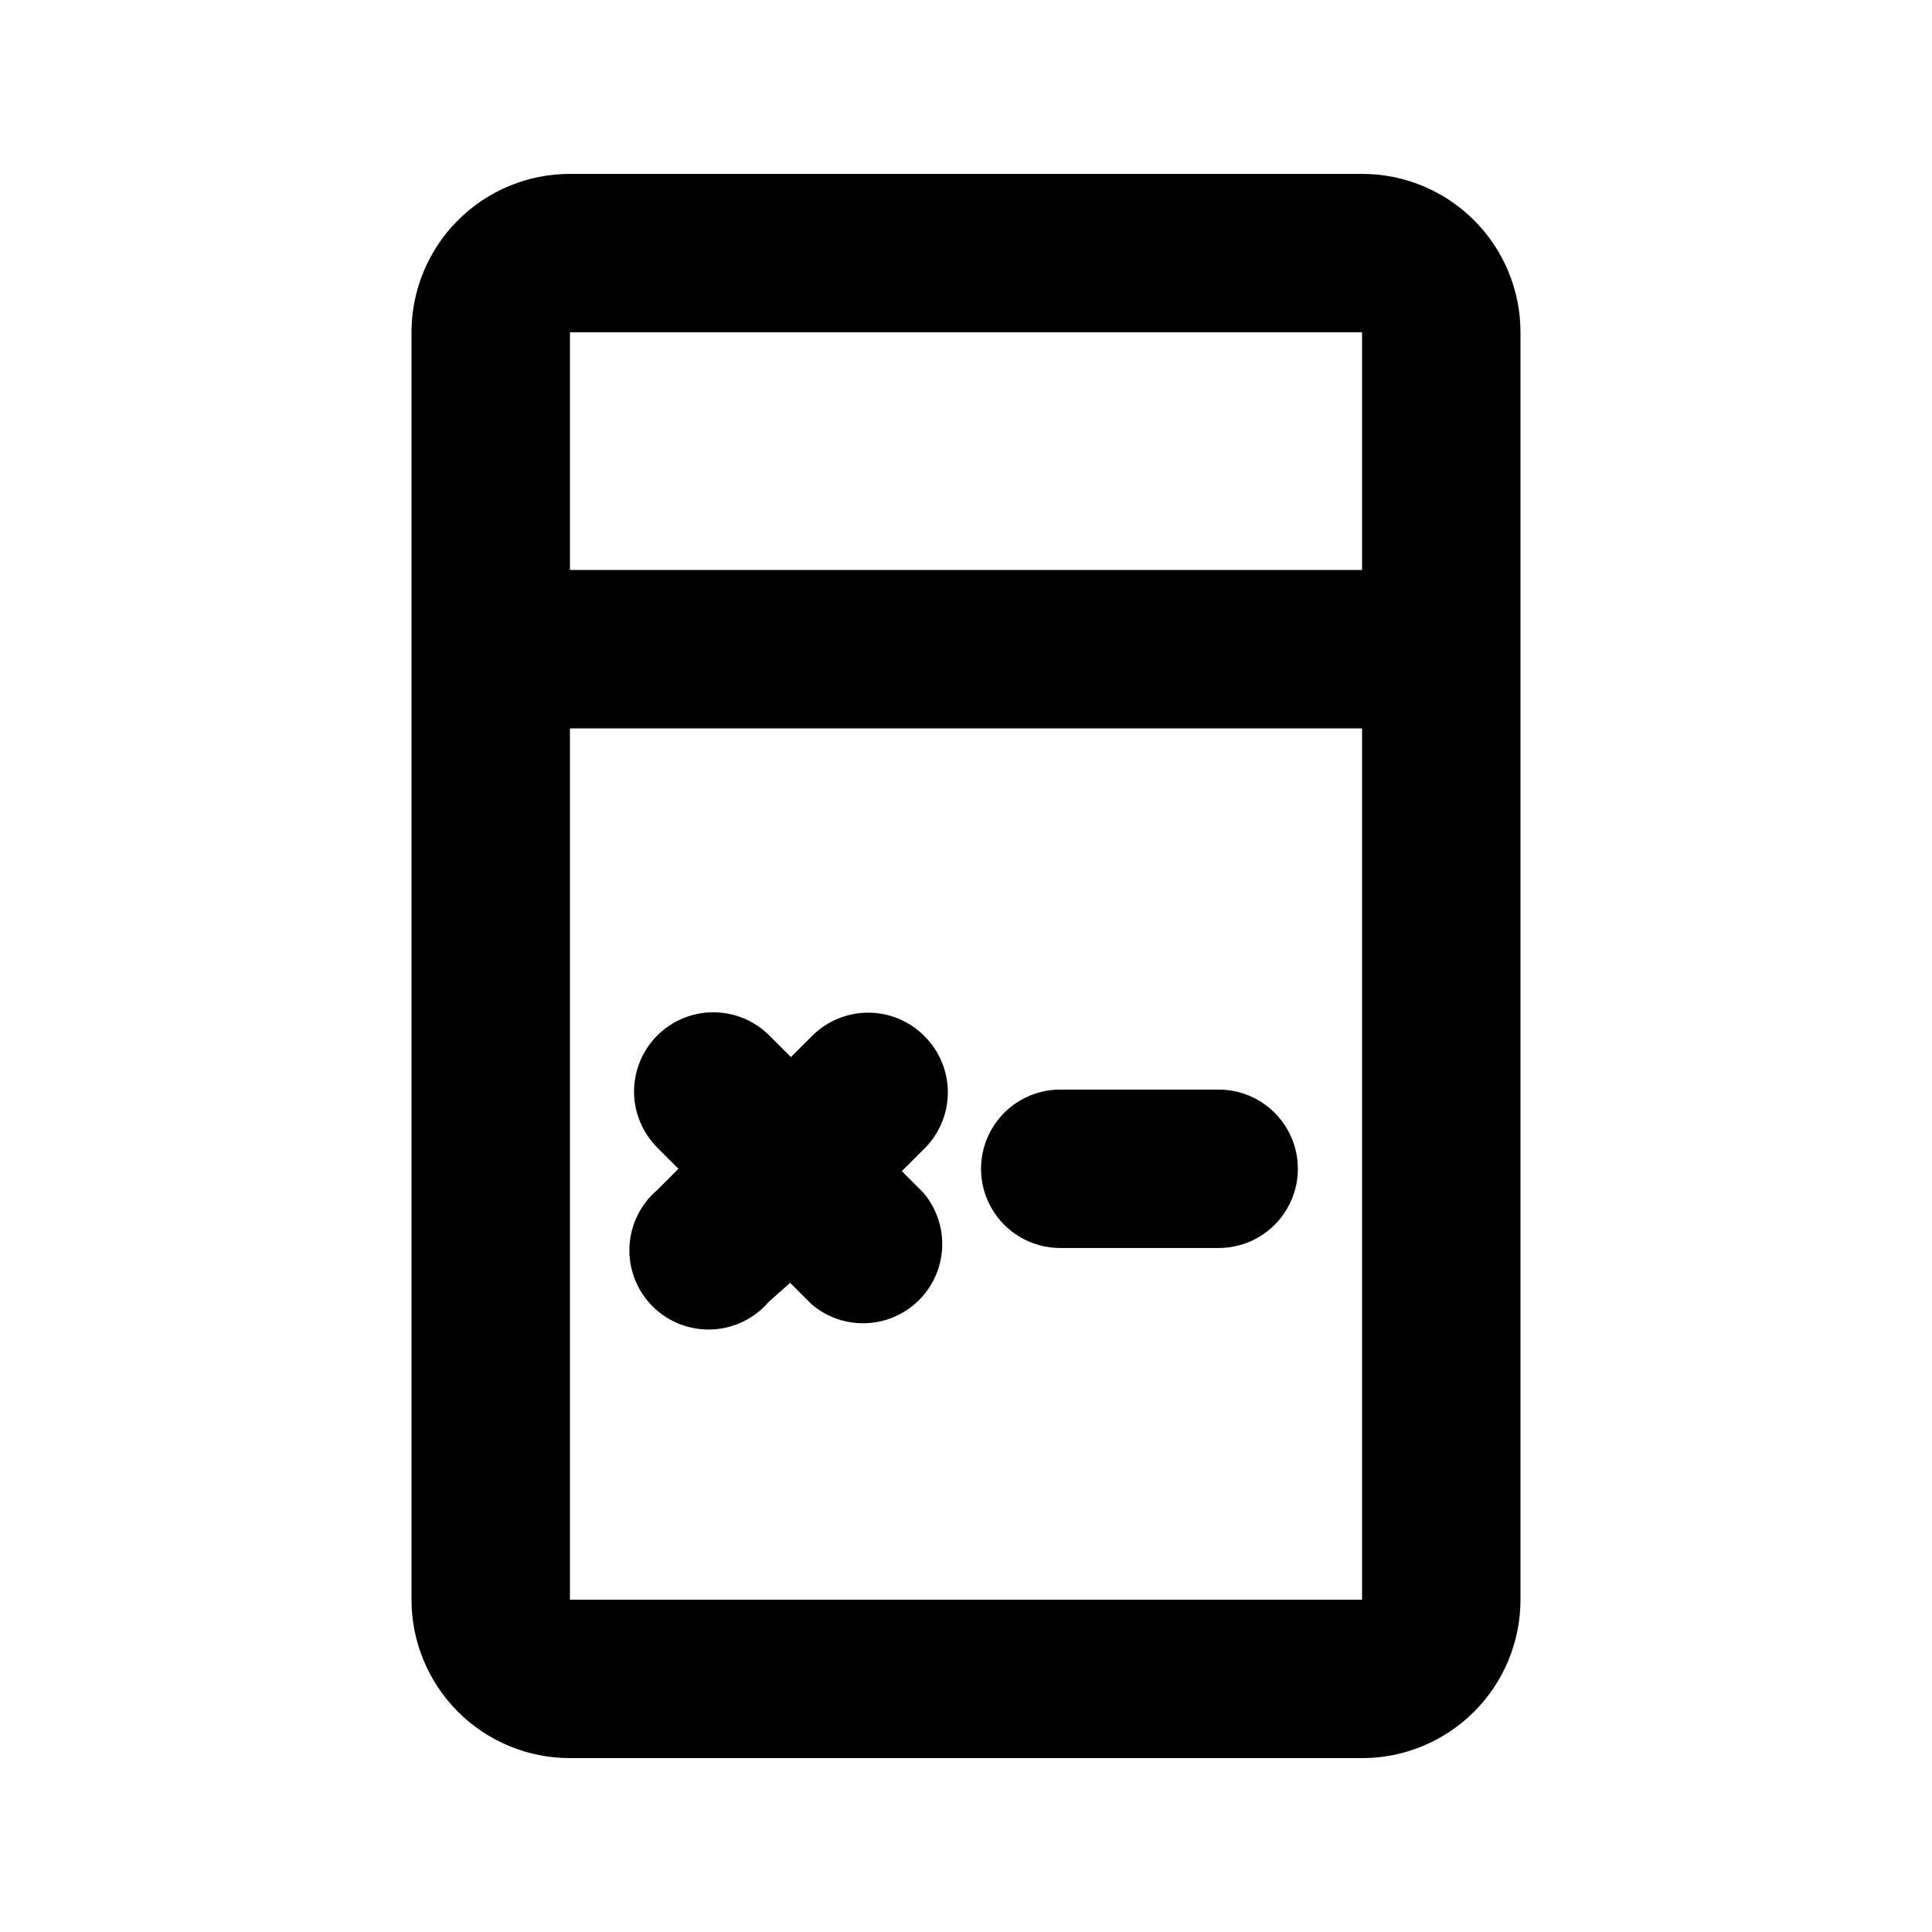 <?xml version="1.0" encoding="UTF-8"?>
<!-- Uploaded to: ICON Repo, www.iconrepo.com, Generator: ICON Repo Mixer Tools -->
<svg fill="#000000" width="800px" height="800px" version="1.1" viewBox="144 144 512 512" xmlns="http://www.w3.org/2000/svg">
 <g>
  <path d="m504.96 190.08h-209.92c-11.137 0-21.816 4.422-29.688 12.297-7.875 7.875-12.297 18.551-12.297 29.688v335.87c0 11.137 4.422 21.816 12.297 29.688 7.871 7.875 18.551 12.297 29.688 12.297h209.92c11.137 0 21.816-4.422 29.688-12.297 7.875-7.871 12.297-18.551 12.297-29.688v-335.87c0-11.137-4.422-21.812-12.297-29.688-7.871-7.875-18.551-12.297-29.688-12.297zm0 41.984v62.977h-209.92v-62.977zm-209.92 335.87v-230.91h209.92v230.91z"/>
  <path d="m388.87 418.47c-3.93-3.91-9.254-6.106-14.797-6.106-5.547 0-10.867 2.195-14.801 6.106l-5.668 5.668-5.668-5.668c-5.285-5.324-13.012-7.426-20.27-5.508-7.254 1.914-12.934 7.559-14.902 14.797-1.969 7.242 0.078 14.984 5.363 20.309l5.668 5.668-5.668 5.668c-4.441 3.805-7.094 9.289-7.32 15.133-0.227 5.844 1.996 11.52 6.133 15.656 4.133 4.133 9.809 6.356 15.652 6.133 5.844-0.227 11.332-2.879 15.133-7.324l5.668-5.039 5.668 5.668c5.406 4.629 12.785 6.207 19.609 4.188 6.824-2.019 12.16-7.356 14.176-14.176 2.019-6.824 0.441-14.203-4.184-19.609l-5.668-5.668 5.668-5.668c4.133-3.926 6.488-9.367 6.527-15.07 0.039-5.699-2.242-11.172-6.32-15.156z"/>
  <path d="m466.96 432.75h-41.984c-7.5 0-14.43 4-18.18 10.496-3.75 6.496-3.75 14.496 0 20.992s10.68 10.496 18.18 10.496h41.984c7.5 0 14.43-4 18.18-10.496s3.75-14.496 0-20.992c-3.75-6.496-10.68-10.496-18.18-10.496z"/>
 </g>
</svg>